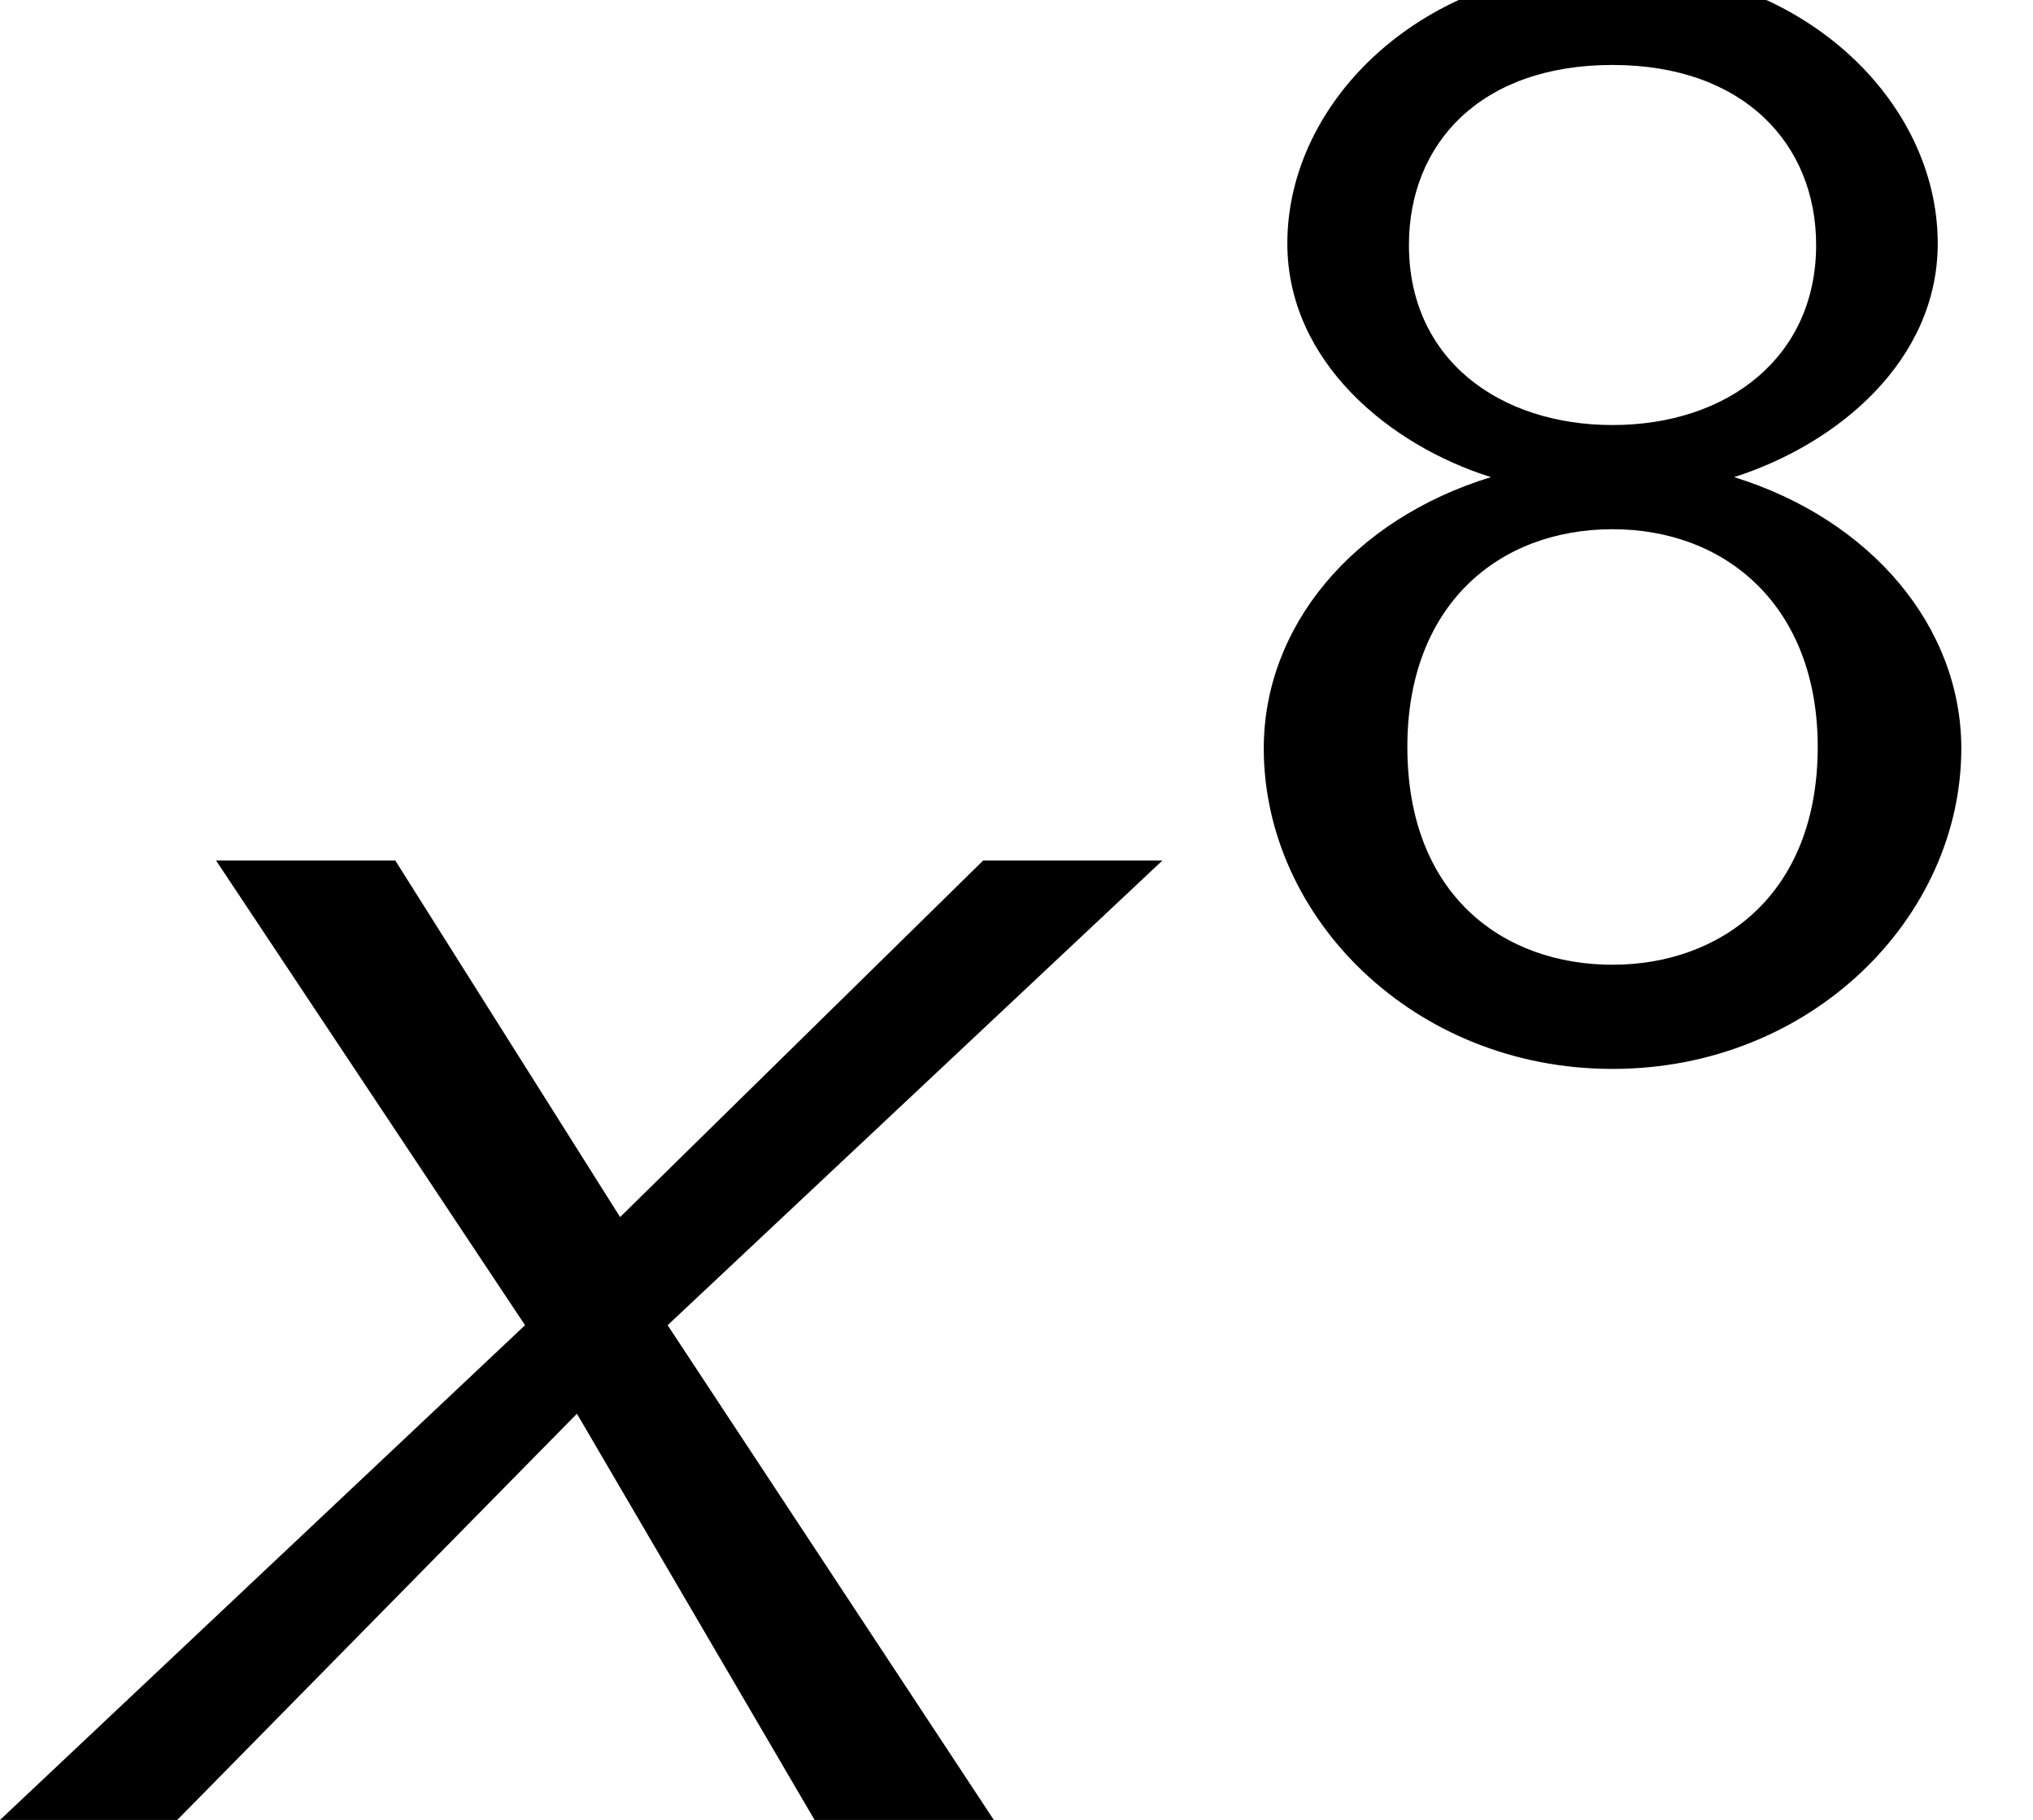 <?xml version='1.0' encoding='UTF-8'?>
<!-- This file was generated by dvisvgm 2.13.3 -->
<svg version='1.1' xmlns='http://www.w3.org/2000/svg' xmlns:xlink='http://www.w3.org/1999/xlink' width='10.265pt' height='9.189pt' viewBox='70.735 59.553 10.265 9.189'>
<defs>
<path id='g1-56' d='M2.726-2.821C3.252-2.989 3.754-3.411 3.754-4.001C3.754-4.726 3.061-5.396 2.112-5.396S.47-4.726 .47-4.001C.47-3.403 .988-2.981 1.498-2.821C.797-2.606 .351-2.064 .351-1.451C.351-.598 1.108 .167 2.112 .167S3.873-.598 3.873-1.451C3.873-2.064 3.419-2.606 2.726-2.821ZM2.112-3.084C1.546-3.084 1.084-3.411 1.084-3.993C1.084-4.503 1.443-4.902 2.112-4.902C2.774-4.902 3.14-4.503 3.14-3.993C3.14-3.427 2.694-3.084 2.112-3.084ZM2.112-.359C1.562-.359 1.076-.709 1.076-1.459C1.076-2.176 1.538-2.558 2.112-2.558S3.148-2.168 3.148-1.459C3.148-.709 2.654-.359 2.112-.359Z'/>
<path id='g0-120' d='M3.371-2.498L5.869-4.844H4.964L3.131-3.044L1.996-4.844H1.091L2.651-2.498L0 0H.895L2.913-2.051L4.113 0H5.018L3.371-2.498Z'/>
</defs>
<g id='page1'>
<use x='70.735' y='68.742' xlink:href='#g0-120'/>
<use x='76.765' y='64.783' xlink:href='#g1-56'/>
</g>
</svg><!--Rendered by QuickLaTeX.com-->